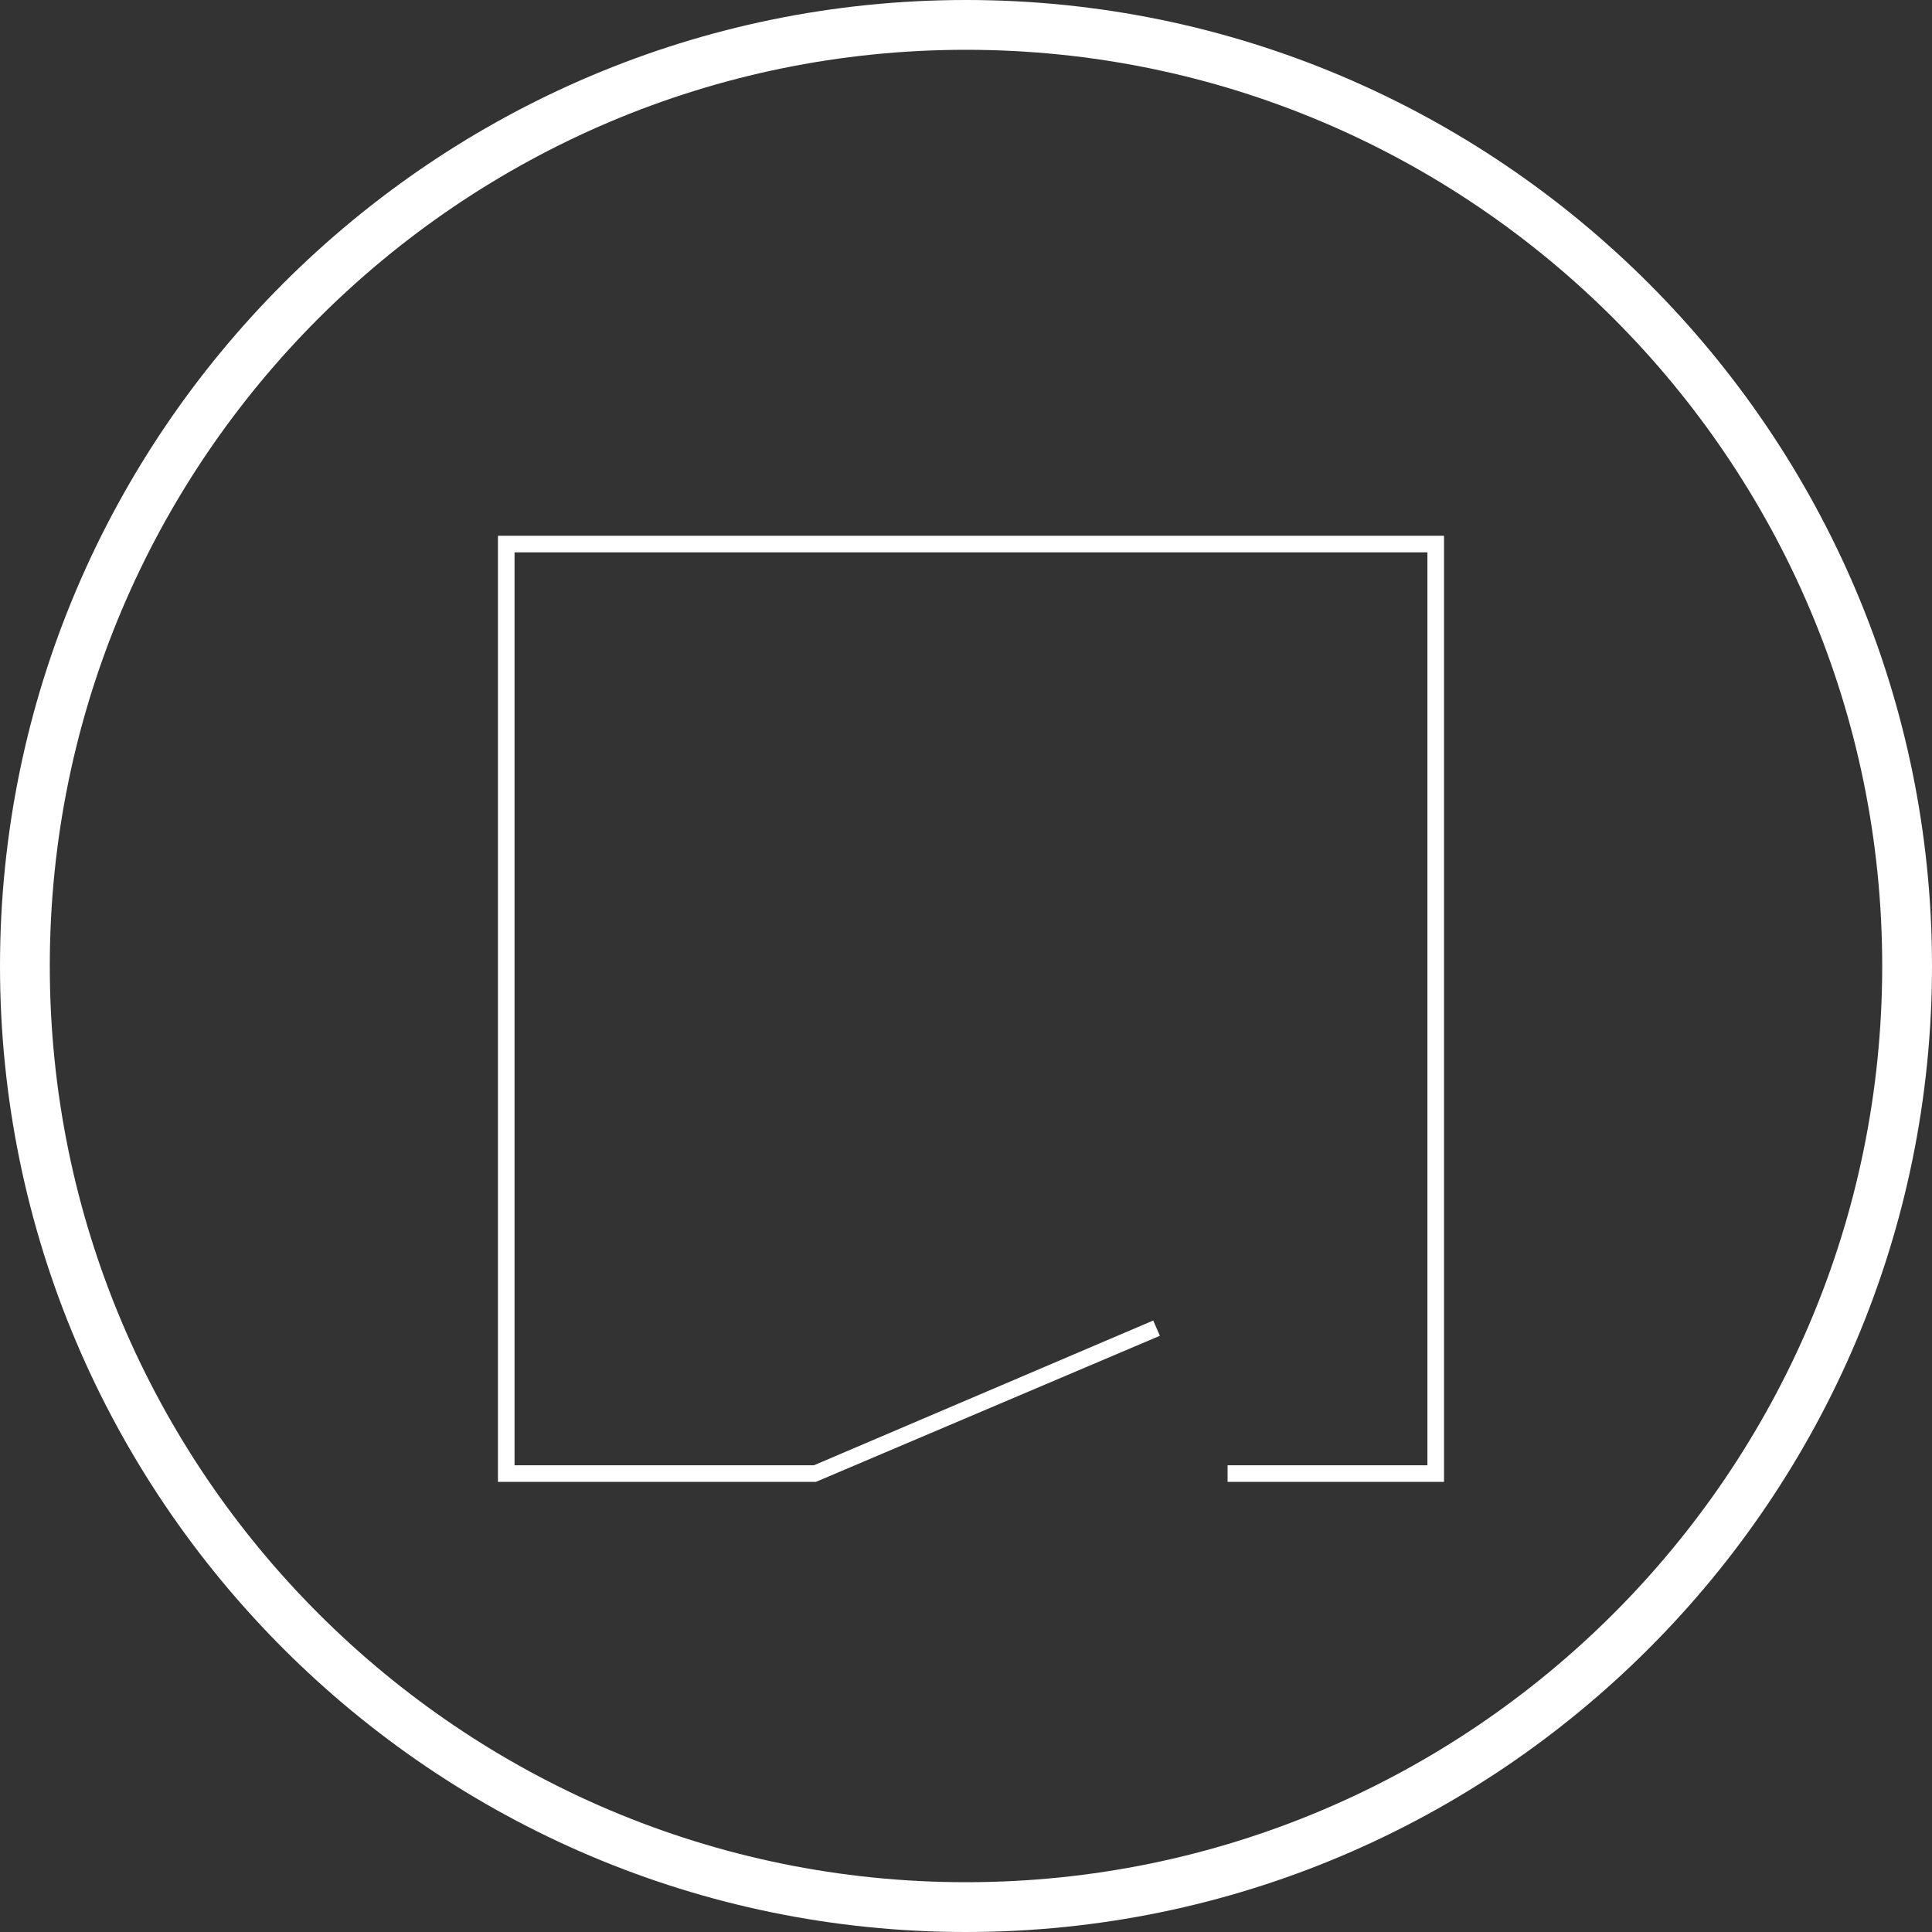 <svg width="300" height="300" viewBox="0 0 300 300" fill="none" xmlns="http://www.w3.org/2000/svg">
<rect x="0" y="0" width="300" height="300" fill="#333333" stroke="none"/>
<g clip-path="url(#clip0_33_1569)">
<path d="M224.227 230.101H190.619V227.524H221.649V85.771H79.897V227.524H126.392L179.072 205.05L180.103 207.421L126.701 230.101H77.32V83.194H224.227V230.101Z" fill="white"/>
<path d="M150 300C67.32 300 0 232.68 0 150C0 67.32 67.32 0 150 0C232.68 0 300 67.32 300 150C300 232.68 232.68 300 150 300ZM150 7.732C71.546 7.732 7.732 71.546 7.732 150C7.732 228.454 71.546 292.268 150 292.268C228.454 292.268 292.268 228.454 292.268 150C292.268 71.546 228.454 7.732 150 7.732Z" fill="white"/>
</g>
<defs>
<clipPath id="clip0_33_1569">
<rect width="300" height="300" fill="white"/>
</clipPath>
</defs>
</svg>
